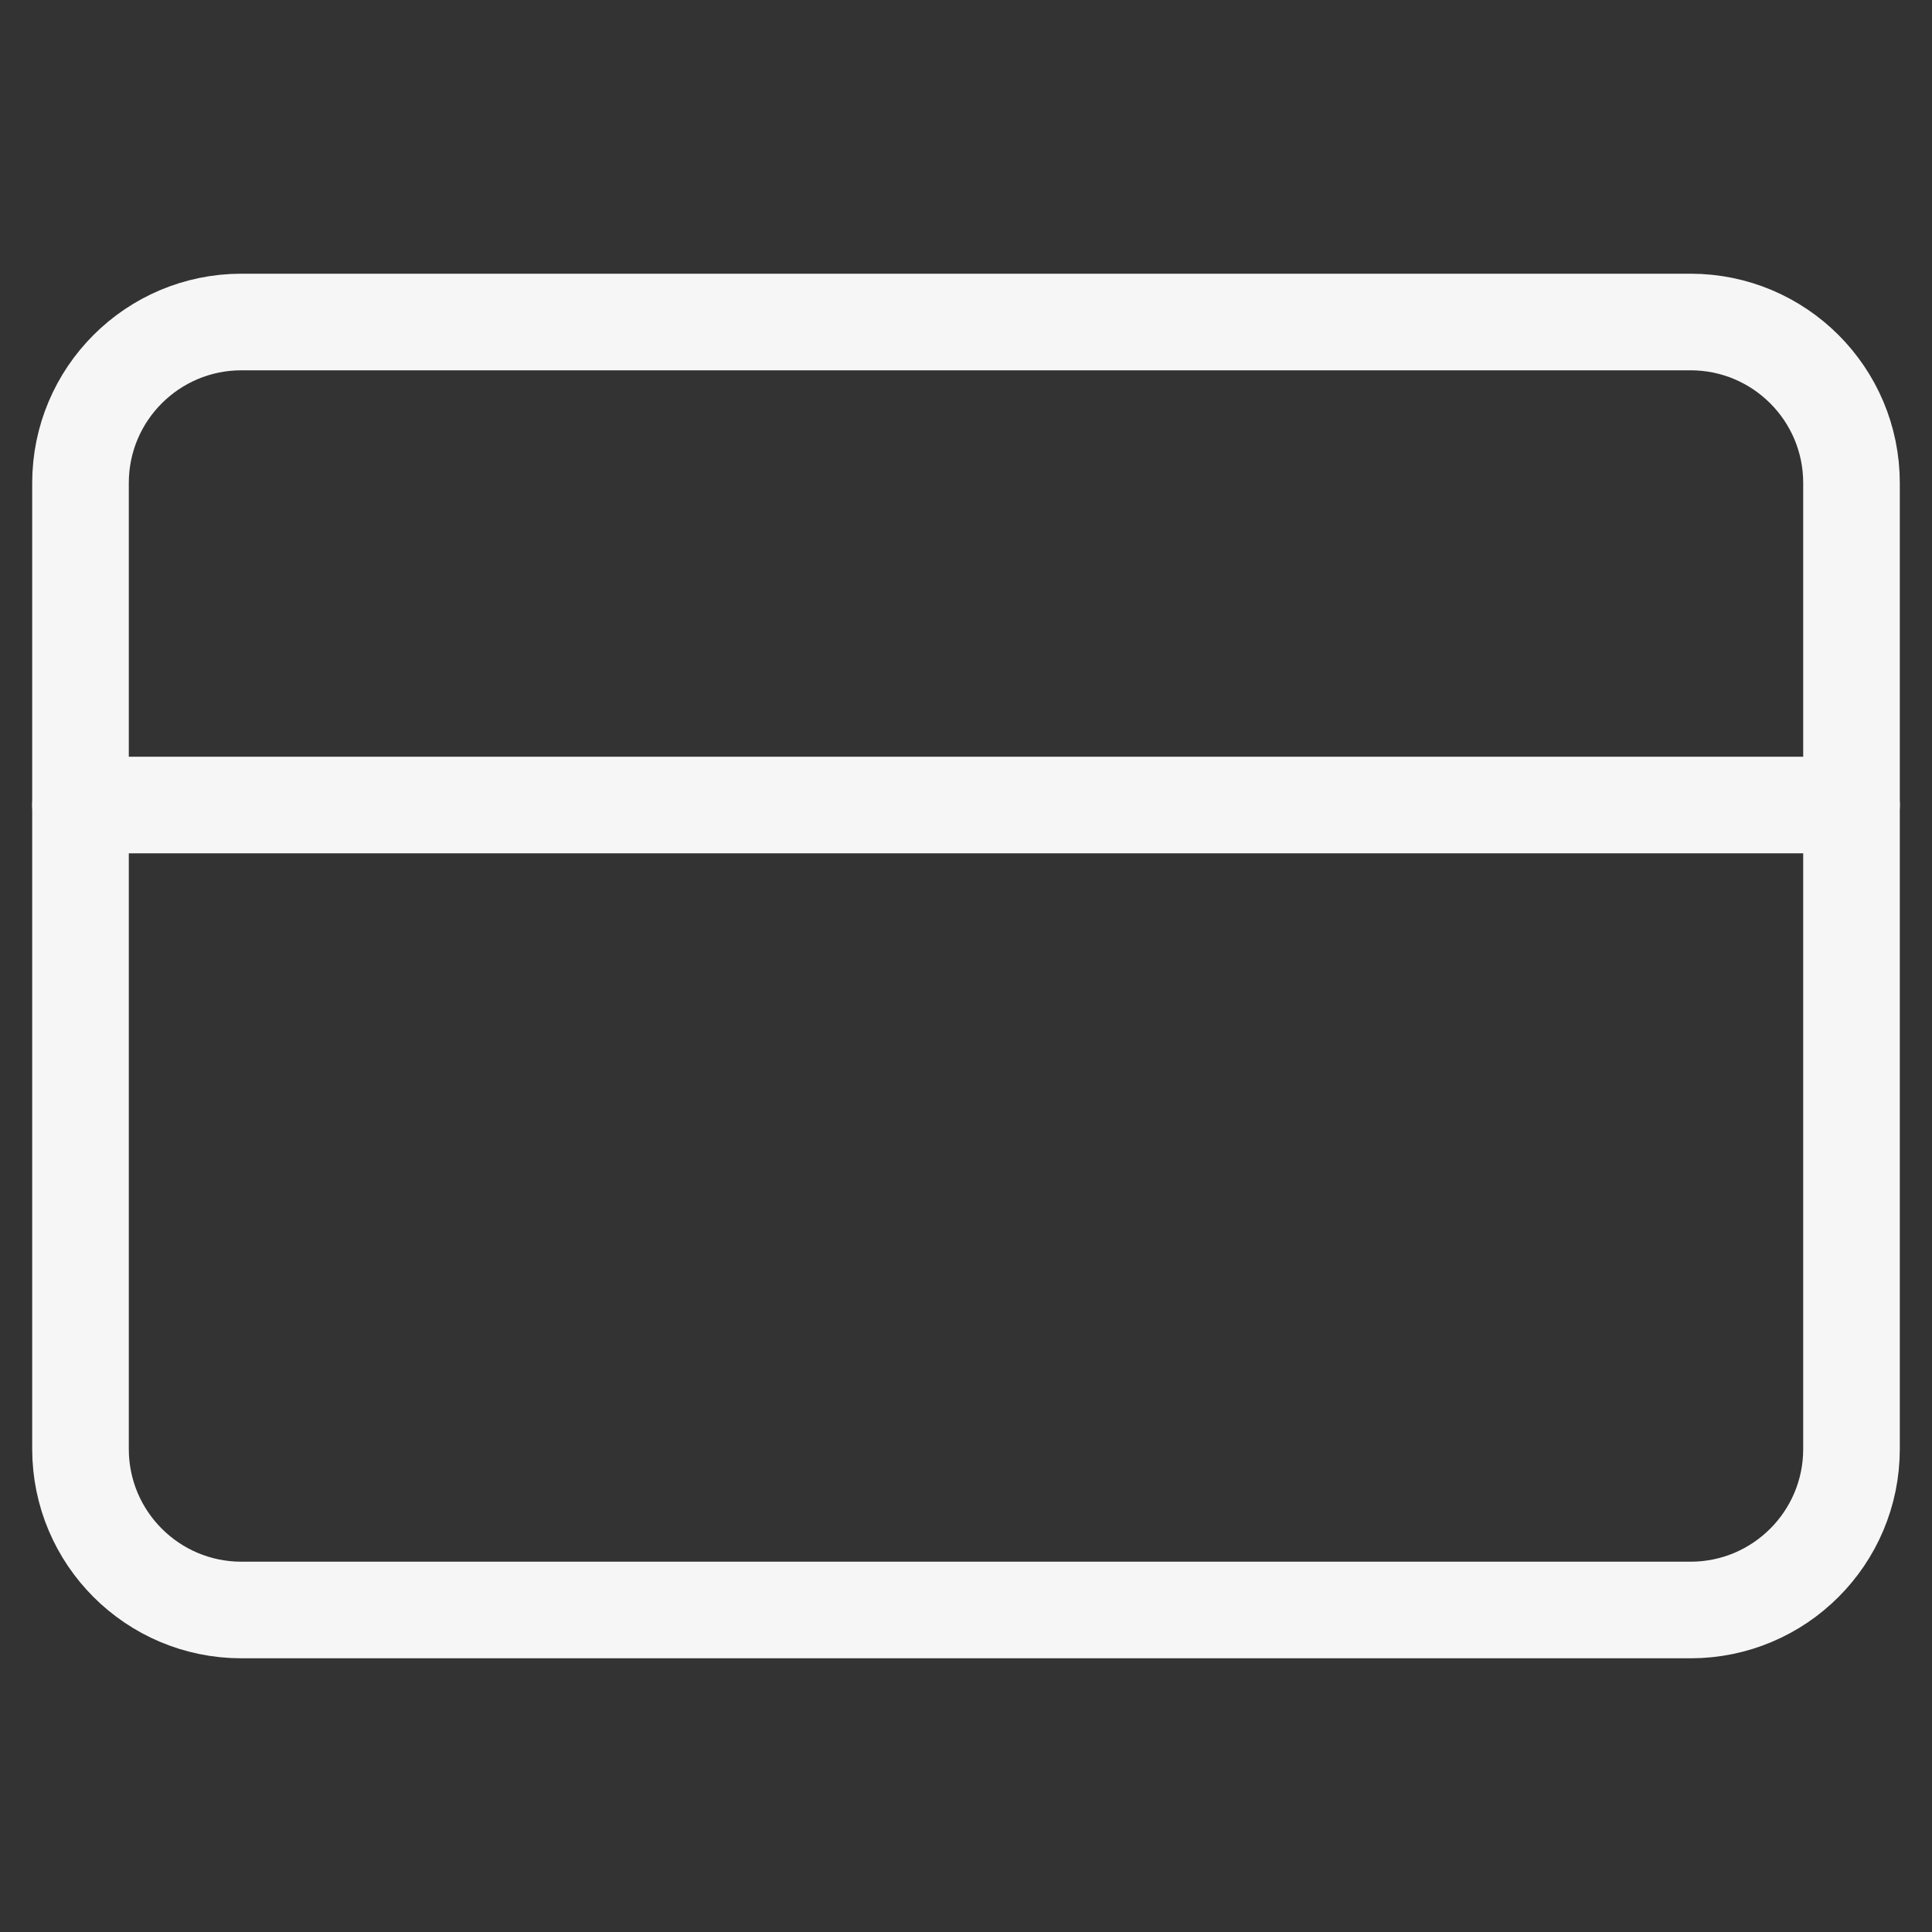 <svg width="30" height="30" viewBox="0 0 30 30" fill="none" xmlns="http://www.w3.org/2000/svg">
<rect x="0" y="0" width="30" height="30" fill="#333333" stroke="none"/>
<path d="M26.25 5H3.75C2.369 5 1.25 6.119 1.25 7.5V22.5C1.25 23.881 2.369 25 3.75 25H26.25C27.631 25 28.75 23.881 28.75 22.5V7.5C28.75 6.119 27.631 5 26.25 5Z" stroke="#F6F6F6" stroke-width="1.5" stroke-linecap="round" stroke-linejoin="round"/>
<path d="M1.25 12.5H28.75" stroke="#F6F6F6" stroke-width="1.5" stroke-linecap="round" stroke-linejoin="round"/>
</svg>
